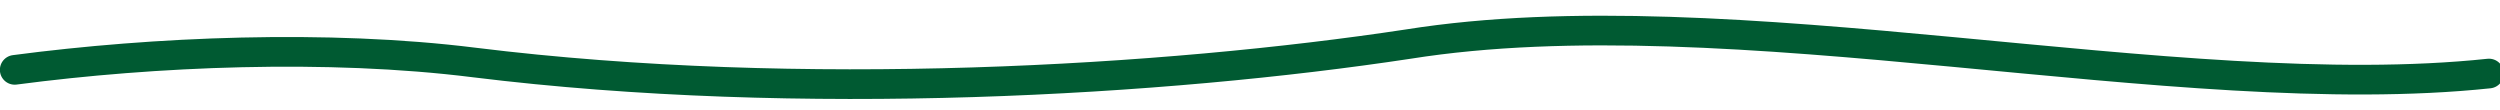 <?xml version="1.0" encoding="utf-8"?>
<!-- Generator: Adobe Illustrator 18.0.0, SVG Export Plug-In . SVG Version: 6.00 Build 0)  -->
<!DOCTYPE svg PUBLIC "-//W3C//DTD SVG 1.1//EN" "http://www.w3.org/Graphics/SVG/1.1/DTD/svg11.dtd">
<svg version="1.1" id="Ebene_1" xmlns="http://www.w3.org/2000/svg" xmlns:xlink="http://www.w3.org/1999/xlink" x="0px" y="0px"
	 viewBox="0 0 68 3" enable-background="new 0 0 108 3" xml:space="preserve">
<path fill="none" stroke="#005A32" stroke-width="0.807" stroke-linecap="round" stroke-linejoin="round" stroke-miterlimit="10" d="
	M0.4,1.9c3.8-0.5,8.5-0.7,12.5-0.2c8.9,1.1,18.8,0.5,25.4-0.5C47.1-0.2,59.2,2.9,67.7,2"/>
</svg>

